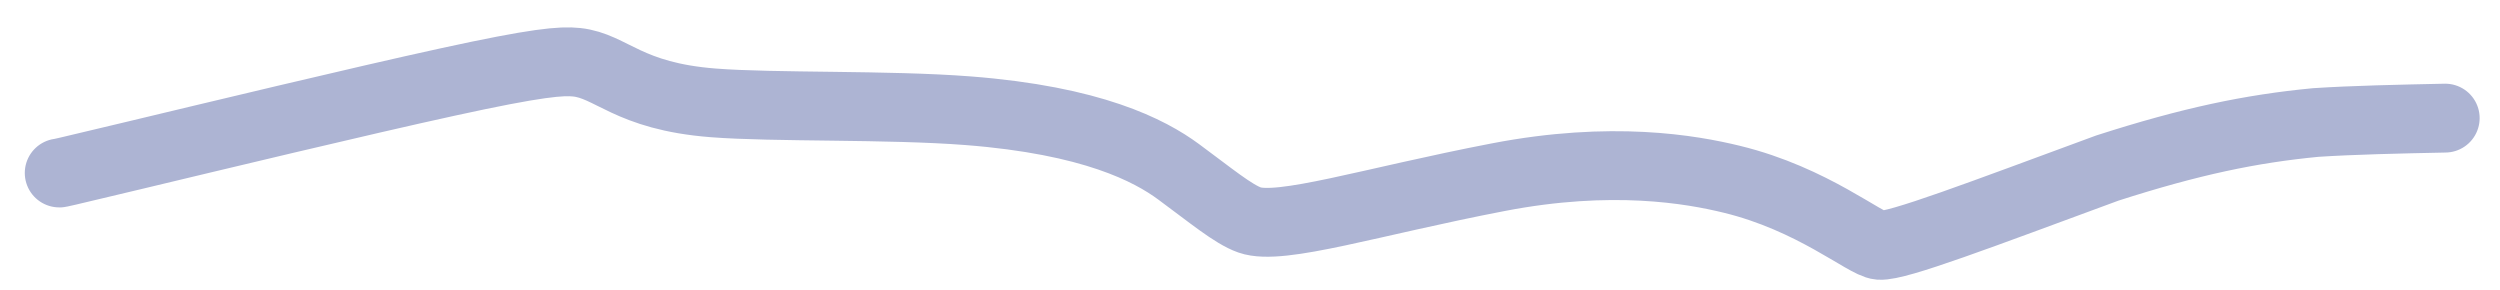 <?xml version="1.0" encoding="UTF-8"?> <svg xmlns="http://www.w3.org/2000/svg" width="69" height="8" viewBox="0 0 69 8" fill="none"><path d="M1.634 4.774C1.626 4.781 1.618 4.789 3.686 4.293C5.755 3.798 9.9 2.799 12.367 2.261C14.834 1.722 15.496 1.674 15.914 1.718C16.88 1.821 17.325 2.655 19.683 2.839C21.367 2.971 24.507 2.885 26.717 3.056C30.145 3.321 31.729 4.152 32.529 4.741C33.404 5.385 34.036 5.913 34.49 6.072C35.341 6.371 37.847 5.565 41.35 4.891C44.485 4.286 46.68 4.675 47.799 4.948C50.04 5.494 51.477 6.742 51.875 6.771C52.364 6.806 54.667 5.925 58.163 4.638C60.473 3.896 62.116 3.554 63.916 3.381C64.942 3.314 66.196 3.287 67.488 3.26" stroke="#ADB4D3" stroke-width="1.9" stroke-linecap="round"></path></svg> 